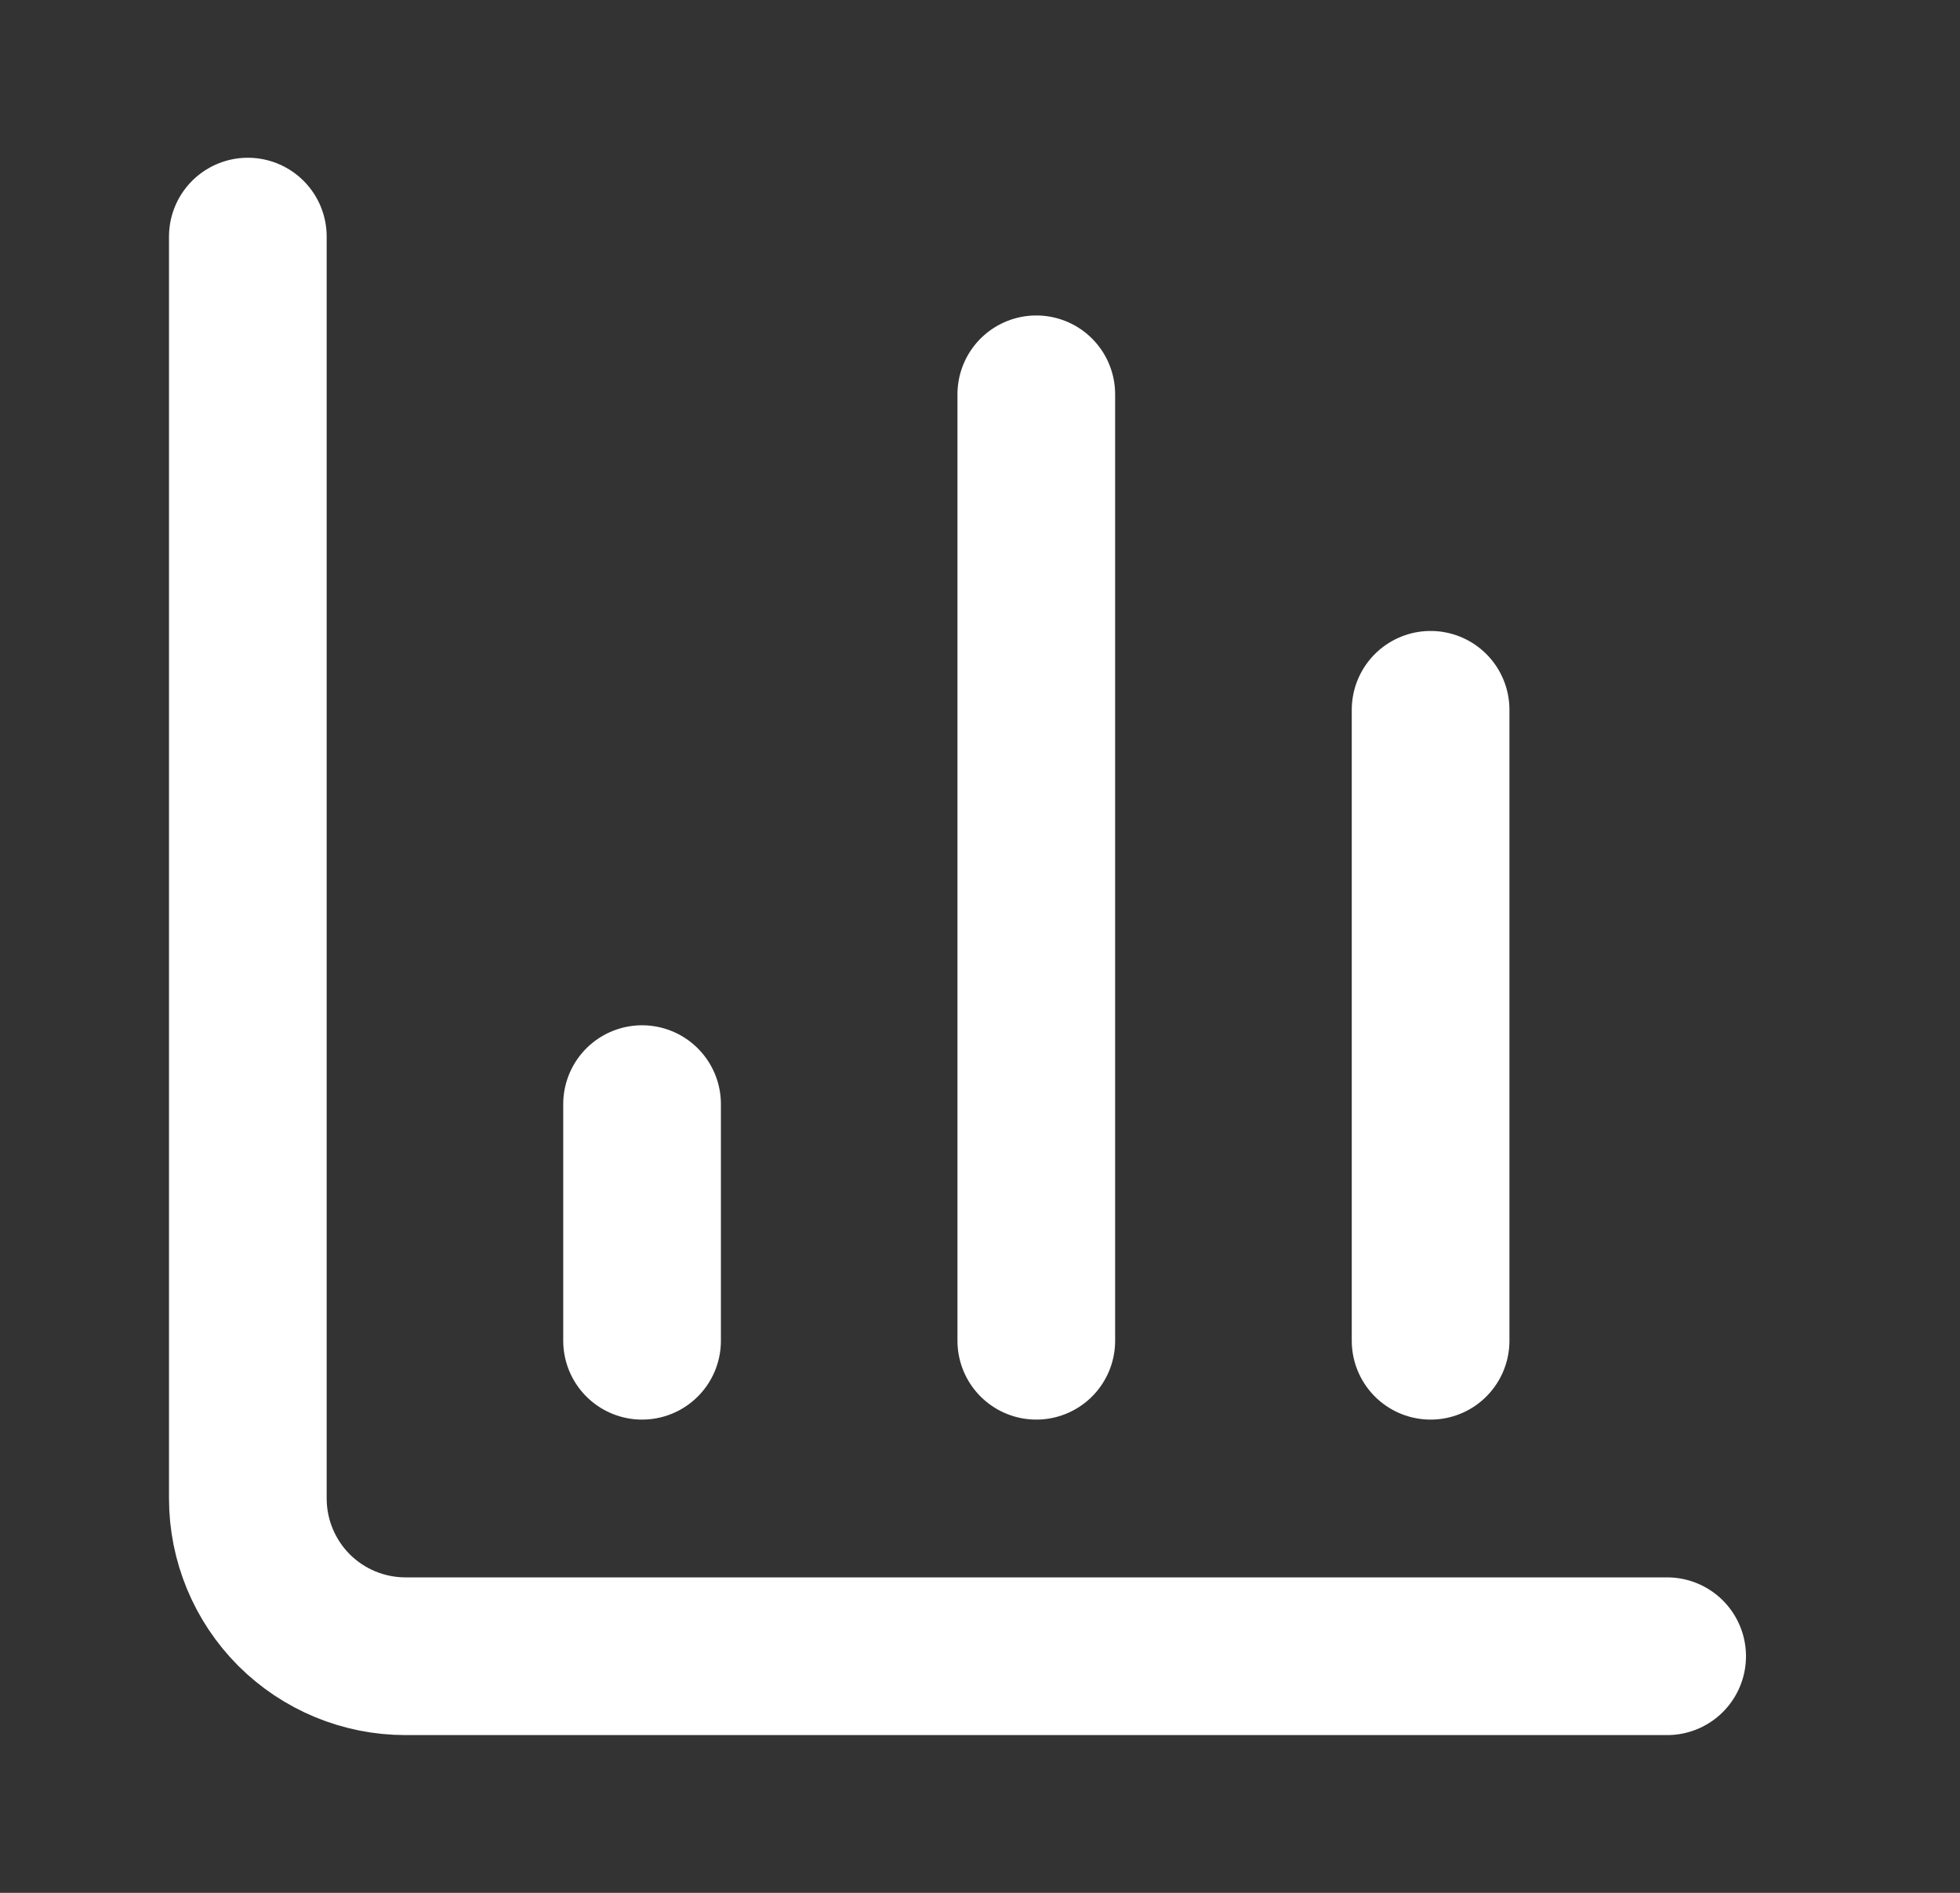 <svg width="29" height="28" viewBox="0 0 29 28" fill="none" xmlns="http://www.w3.org/2000/svg">
<rect x="0" y="0" width="29" height="28" fill="#333333" stroke="none"/>
<path d="M3.667 3.5V22.167C3.667 22.785 3.913 23.379 4.35 23.817C4.788 24.254 5.381 24.5 6 24.5H24.667" stroke="white" stroke-width="2.333" stroke-linecap="round" stroke-linejoin="round"/>
<path d="M21.167 19.833V10.5" stroke="white" stroke-width="2.333" stroke-linecap="round" stroke-linejoin="round"/>
<path d="M15.333 19.833V5.833" stroke="white" stroke-width="2.333" stroke-linecap="round" stroke-linejoin="round"/>
<path d="M9.5 19.833V16.333" stroke="white" stroke-width="2.333" stroke-linecap="round" stroke-linejoin="round"/>
</svg>
